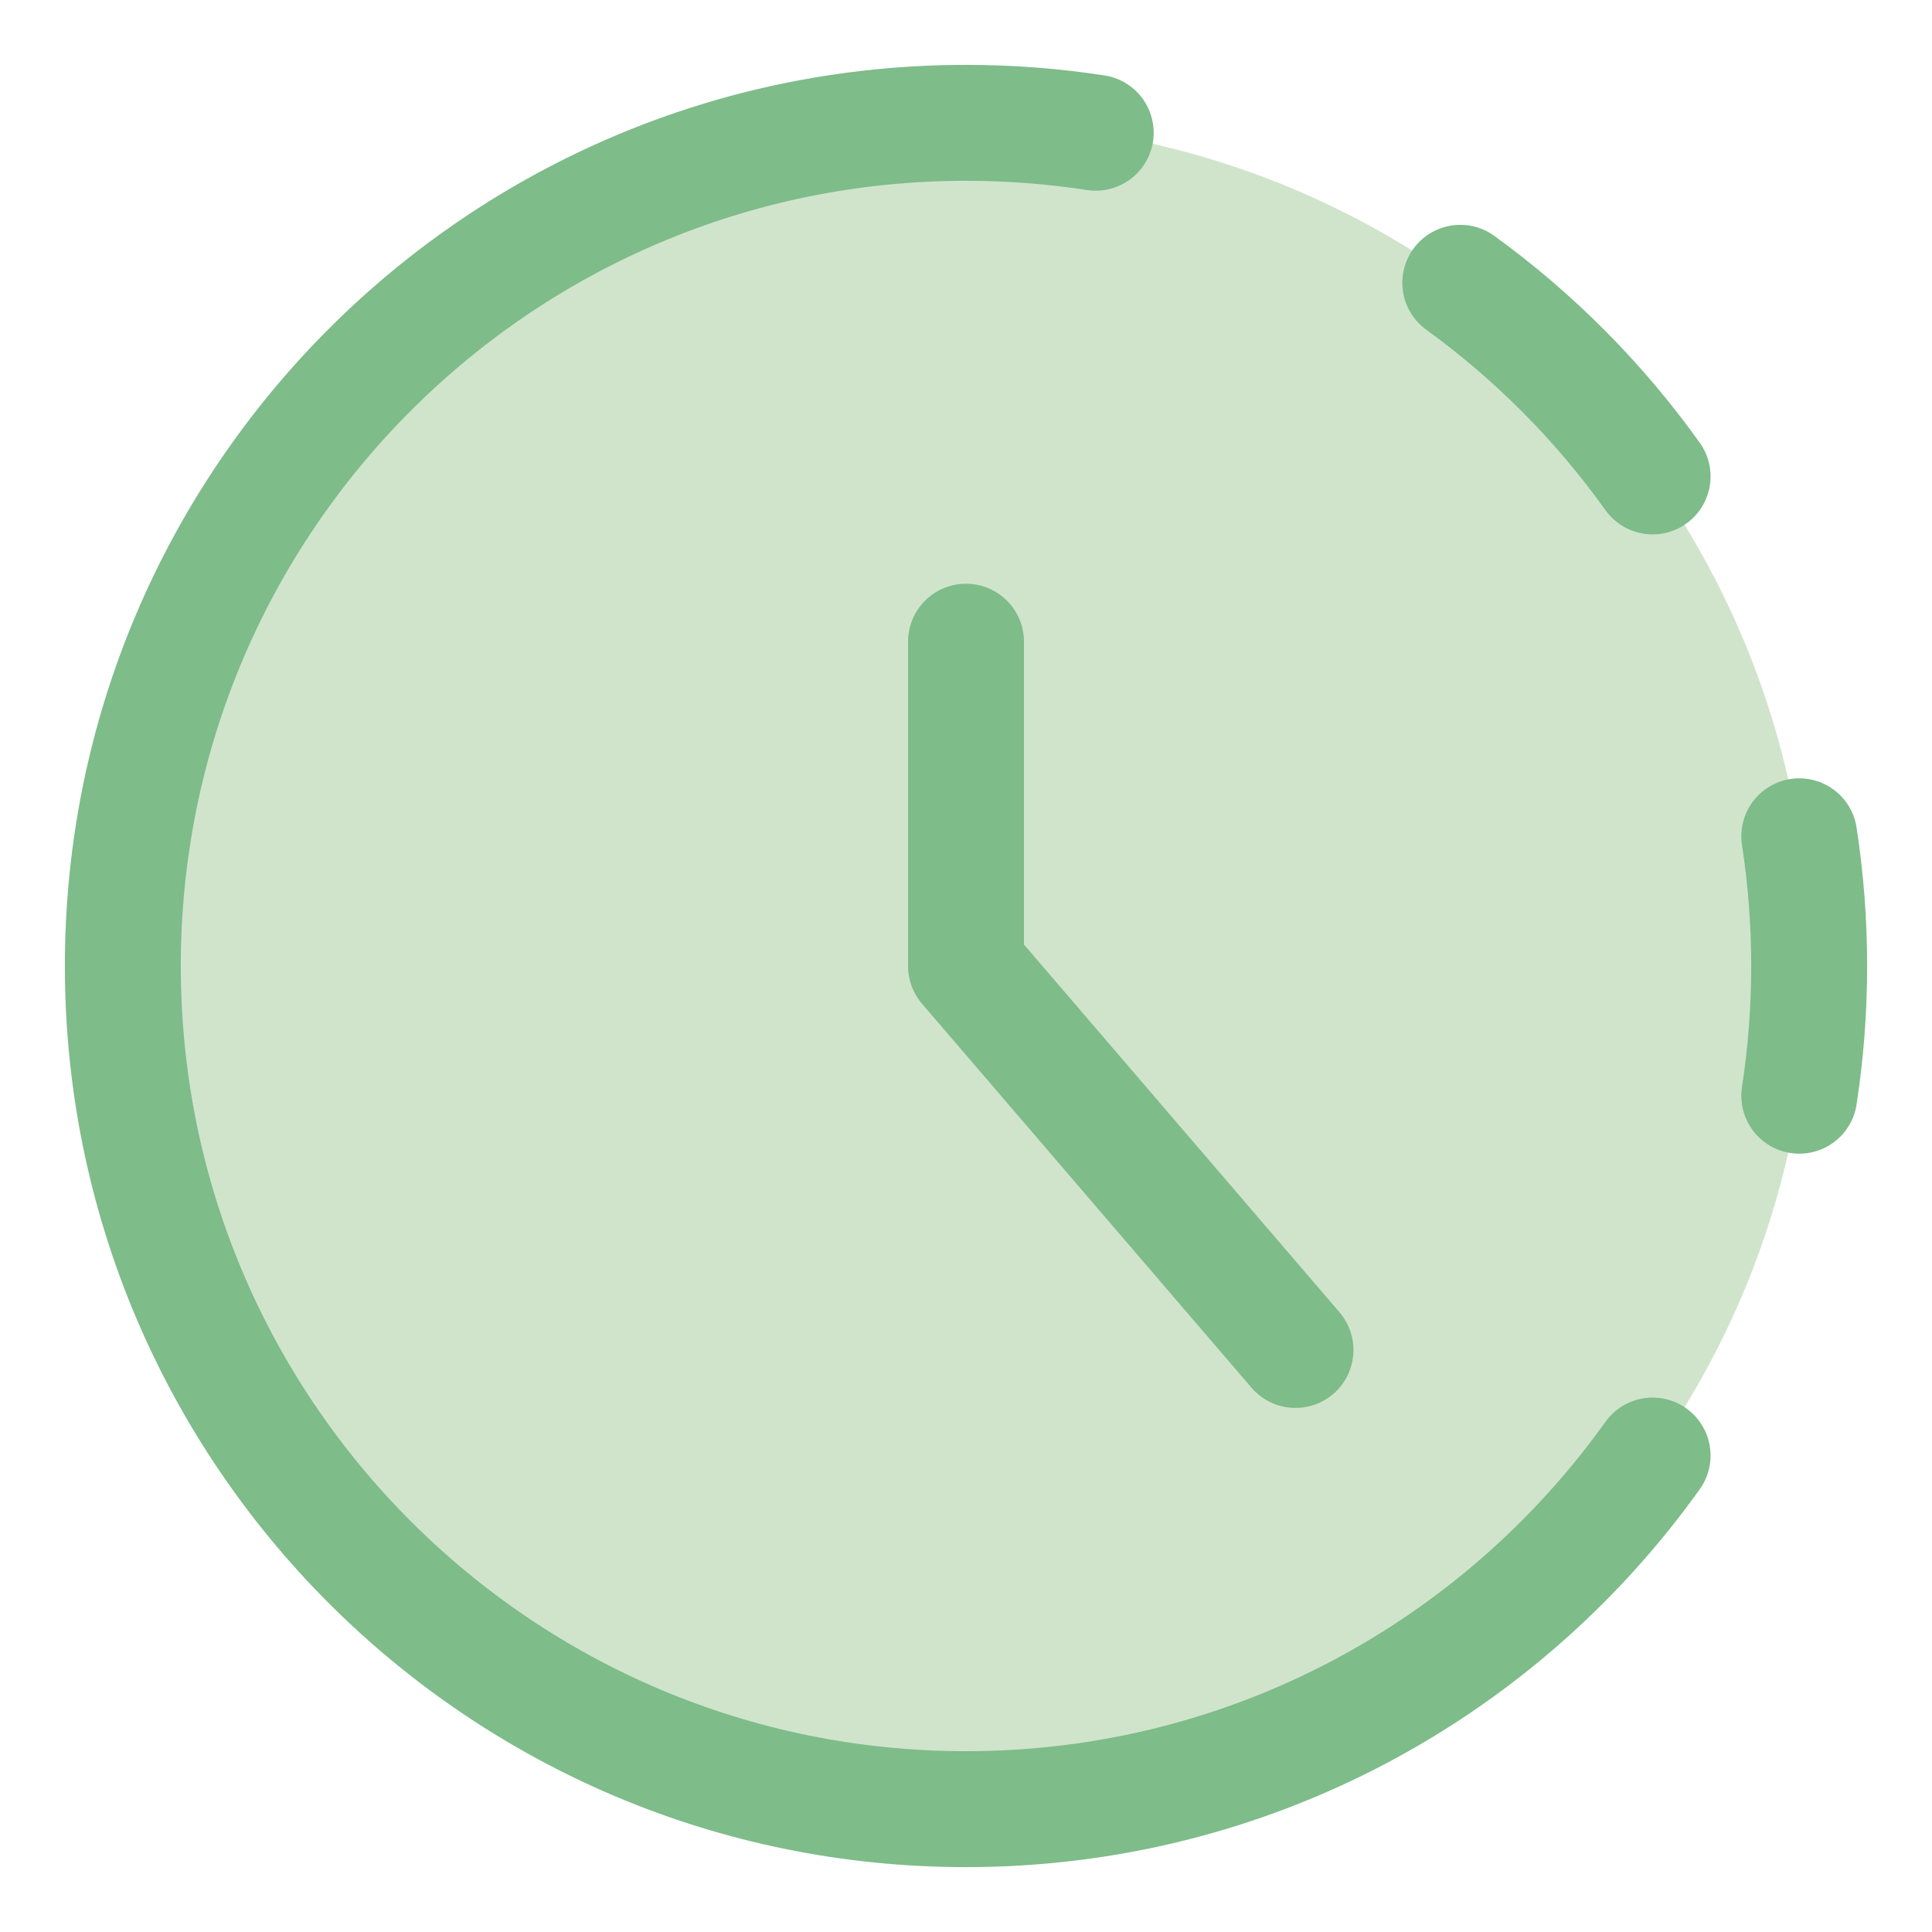 <svg width="50" height="50" viewBox="0 0 50 50" fill="none" xmlns="http://www.w3.org/2000/svg">
<path d="M3.179 25C3.179 30.787 5.478 36.338 9.57 40.43C13.662 44.522 19.213 46.821 25 46.821C30.787 46.821 36.338 44.522 40.43 40.43C44.522 36.338 46.821 30.787 46.821 25C46.821 19.213 44.522 13.662 40.43 9.57C36.338 5.478 30.787 3.179 25 3.179C19.213 3.179 13.662 5.478 9.57 9.57C5.478 13.662 3.179 19.213 3.179 25Z" fill="#D0E4CB"/>
<path d="M46.565 21.643C46.734 22.737 46.821 23.858 46.821 25C46.821 26.142 46.734 27.263 46.565 28.357" stroke="#7EBC89" stroke-width="3" stroke-linecap="round" stroke-linejoin="round"/>
<path d="M37.792 7.319C39.71 8.709 41.392 10.403 42.769 12.33" stroke="#7EBC89" stroke-width="3" stroke-linecap="round" stroke-linejoin="round"/>
<path d="M42.769 37.669C38.811 43.21 32.328 46.821 25 46.821C12.948 46.821 3.179 37.052 3.179 25C3.179 12.948 12.948 3.179 25 3.179C26.142 3.179 27.263 3.266 28.357 3.435" stroke="#7EBC89" stroke-width="3" stroke-linecap="round" stroke-linejoin="round"/>
<path d="M25 16.607V25L33.527 34.937" stroke="#7EBC89" stroke-width="3" stroke-linecap="round" stroke-linejoin="round"/>
</svg>
